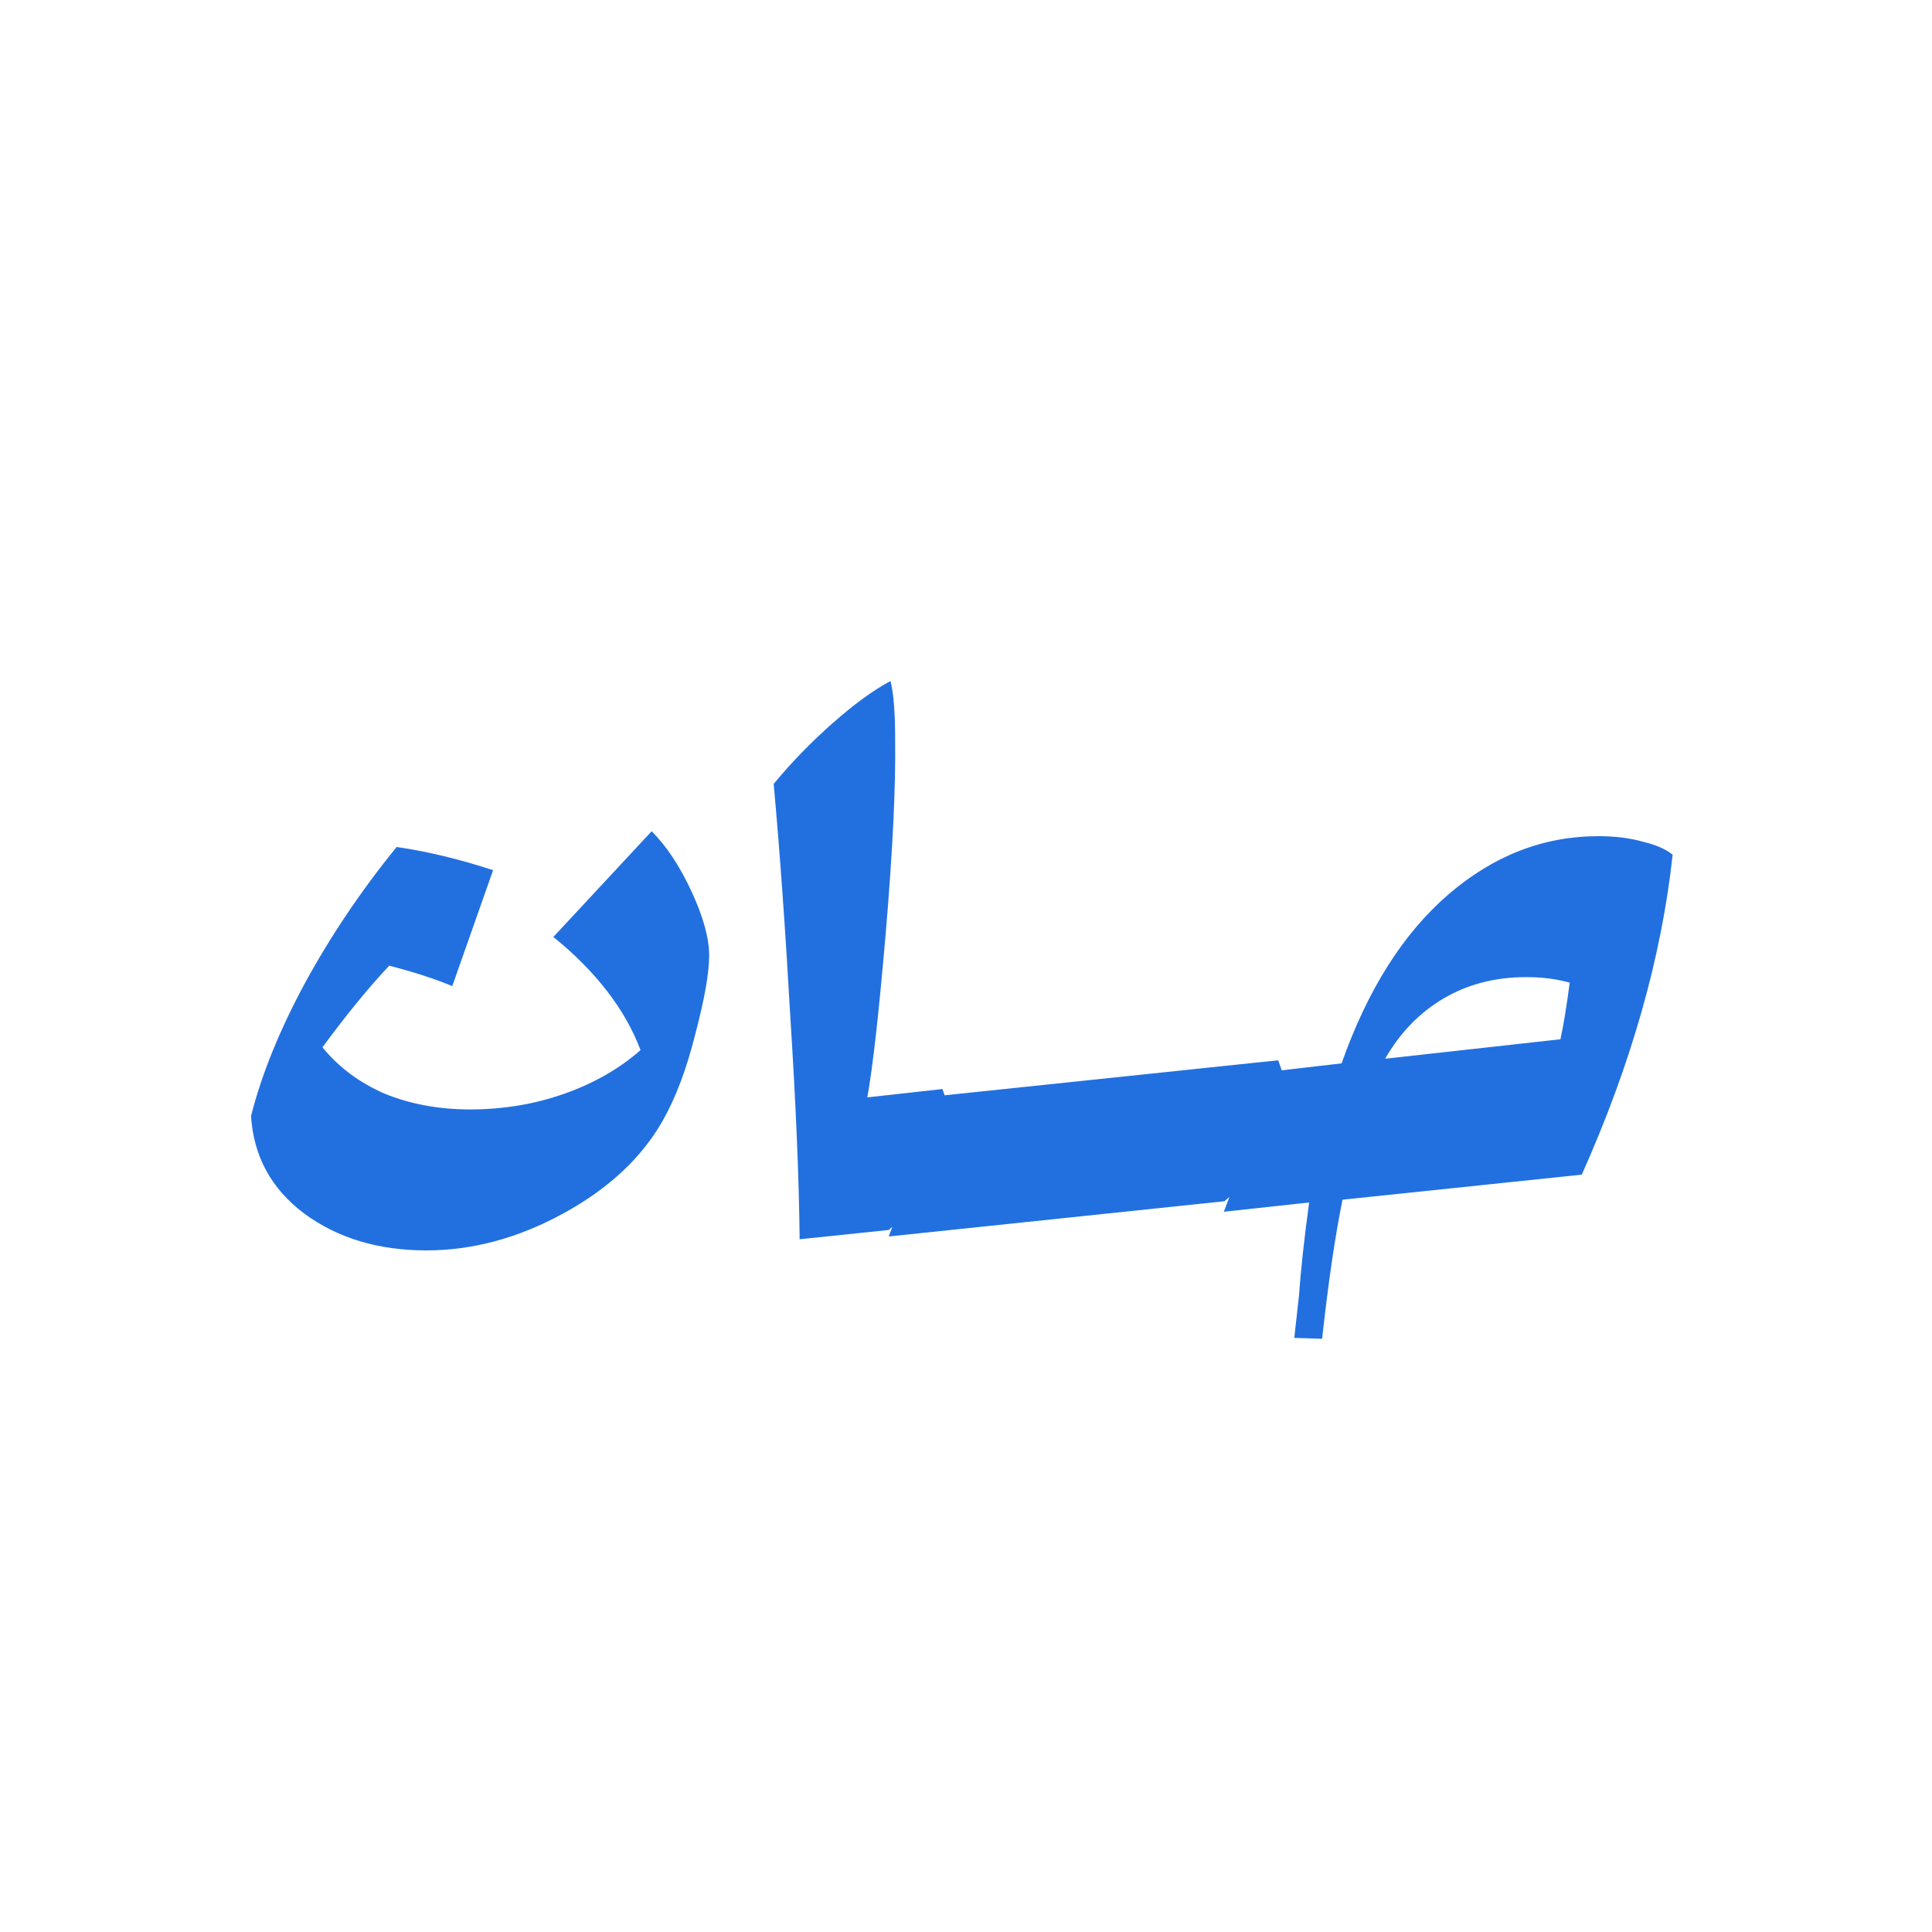 <svg width="100" height="100" viewBox="0 0 100 100" fill="none" xmlns="http://www.w3.org/2000/svg">
<path d="M33.73 43.024C34.498 43.792 35.186 44.832 35.794 46.144C36.402 47.456 36.706 48.56 36.706 49.456C36.706 50.352 36.466 51.712 35.986 53.536C35.538 55.328 34.978 56.816 34.306 58C33.218 59.92 31.506 61.52 29.17 62.8C26.834 64.08 24.466 64.72 22.066 64.72C19.57 64.72 17.458 64.08 15.73 62.8C14.034 61.52 13.122 59.84 12.994 57.76C13.538 55.616 14.466 53.328 15.778 50.896C17.122 48.432 18.706 46.08 20.53 43.84C22.098 44.064 23.762 44.464 25.522 45.04L23.41 51.04C22.482 50.656 21.394 50.304 20.146 49.984C19.09 51.104 17.938 52.512 16.69 54.208C17.522 55.232 18.594 56.032 19.906 56.608C21.25 57.152 22.722 57.424 24.322 57.424C26.05 57.424 27.682 57.152 29.218 56.608C30.754 56.064 32.066 55.312 33.154 54.352C32.354 52.24 30.85 50.288 28.642 48.496L33.73 43.024ZM49.069 57.184L47.005 62.8L45.997 63.664L41.389 64.144C41.357 61.008 41.197 57.184 40.909 52.672C40.653 48.128 40.365 44.096 40.045 40.576C40.941 39.488 41.949 38.448 43.069 37.456C44.189 36.464 45.197 35.728 46.093 35.248C46.253 35.888 46.333 36.896 46.333 38.272C46.365 40.736 46.205 44.048 45.853 48.208C45.501 52.336 45.181 55.2 44.893 56.8L48.781 56.368L49.069 57.184ZM48.784 56.704L66.16 54.88L66.448 55.696L64.384 61.312L63.376 62.176L46 64L48.784 56.704ZM86.576 44.24C86 49.552 84.432 55.072 81.872 60.8L69.488 62.096C69.104 63.984 68.752 66.384 68.432 69.296L66.992 69.248L67.232 67.088C67.328 65.744 67.504 64.128 67.76 62.24L63.344 62.72L66.128 55.424L69.44 55.04C70.784 51.232 72.624 48.32 74.96 46.304C77.296 44.288 79.888 43.28 82.736 43.28C83.6 43.28 84.368 43.376 85.04 43.568C85.712 43.728 86.224 43.952 86.576 44.24ZM78.992 50.576C77.392 50.576 75.968 50.944 74.72 51.68C73.472 52.416 72.464 53.456 71.696 54.8L80.768 53.792C80.928 53.056 81.088 52.08 81.248 50.864C80.576 50.672 79.824 50.576 78.992 50.576Z" fill="#2270E0"/>
</svg>
